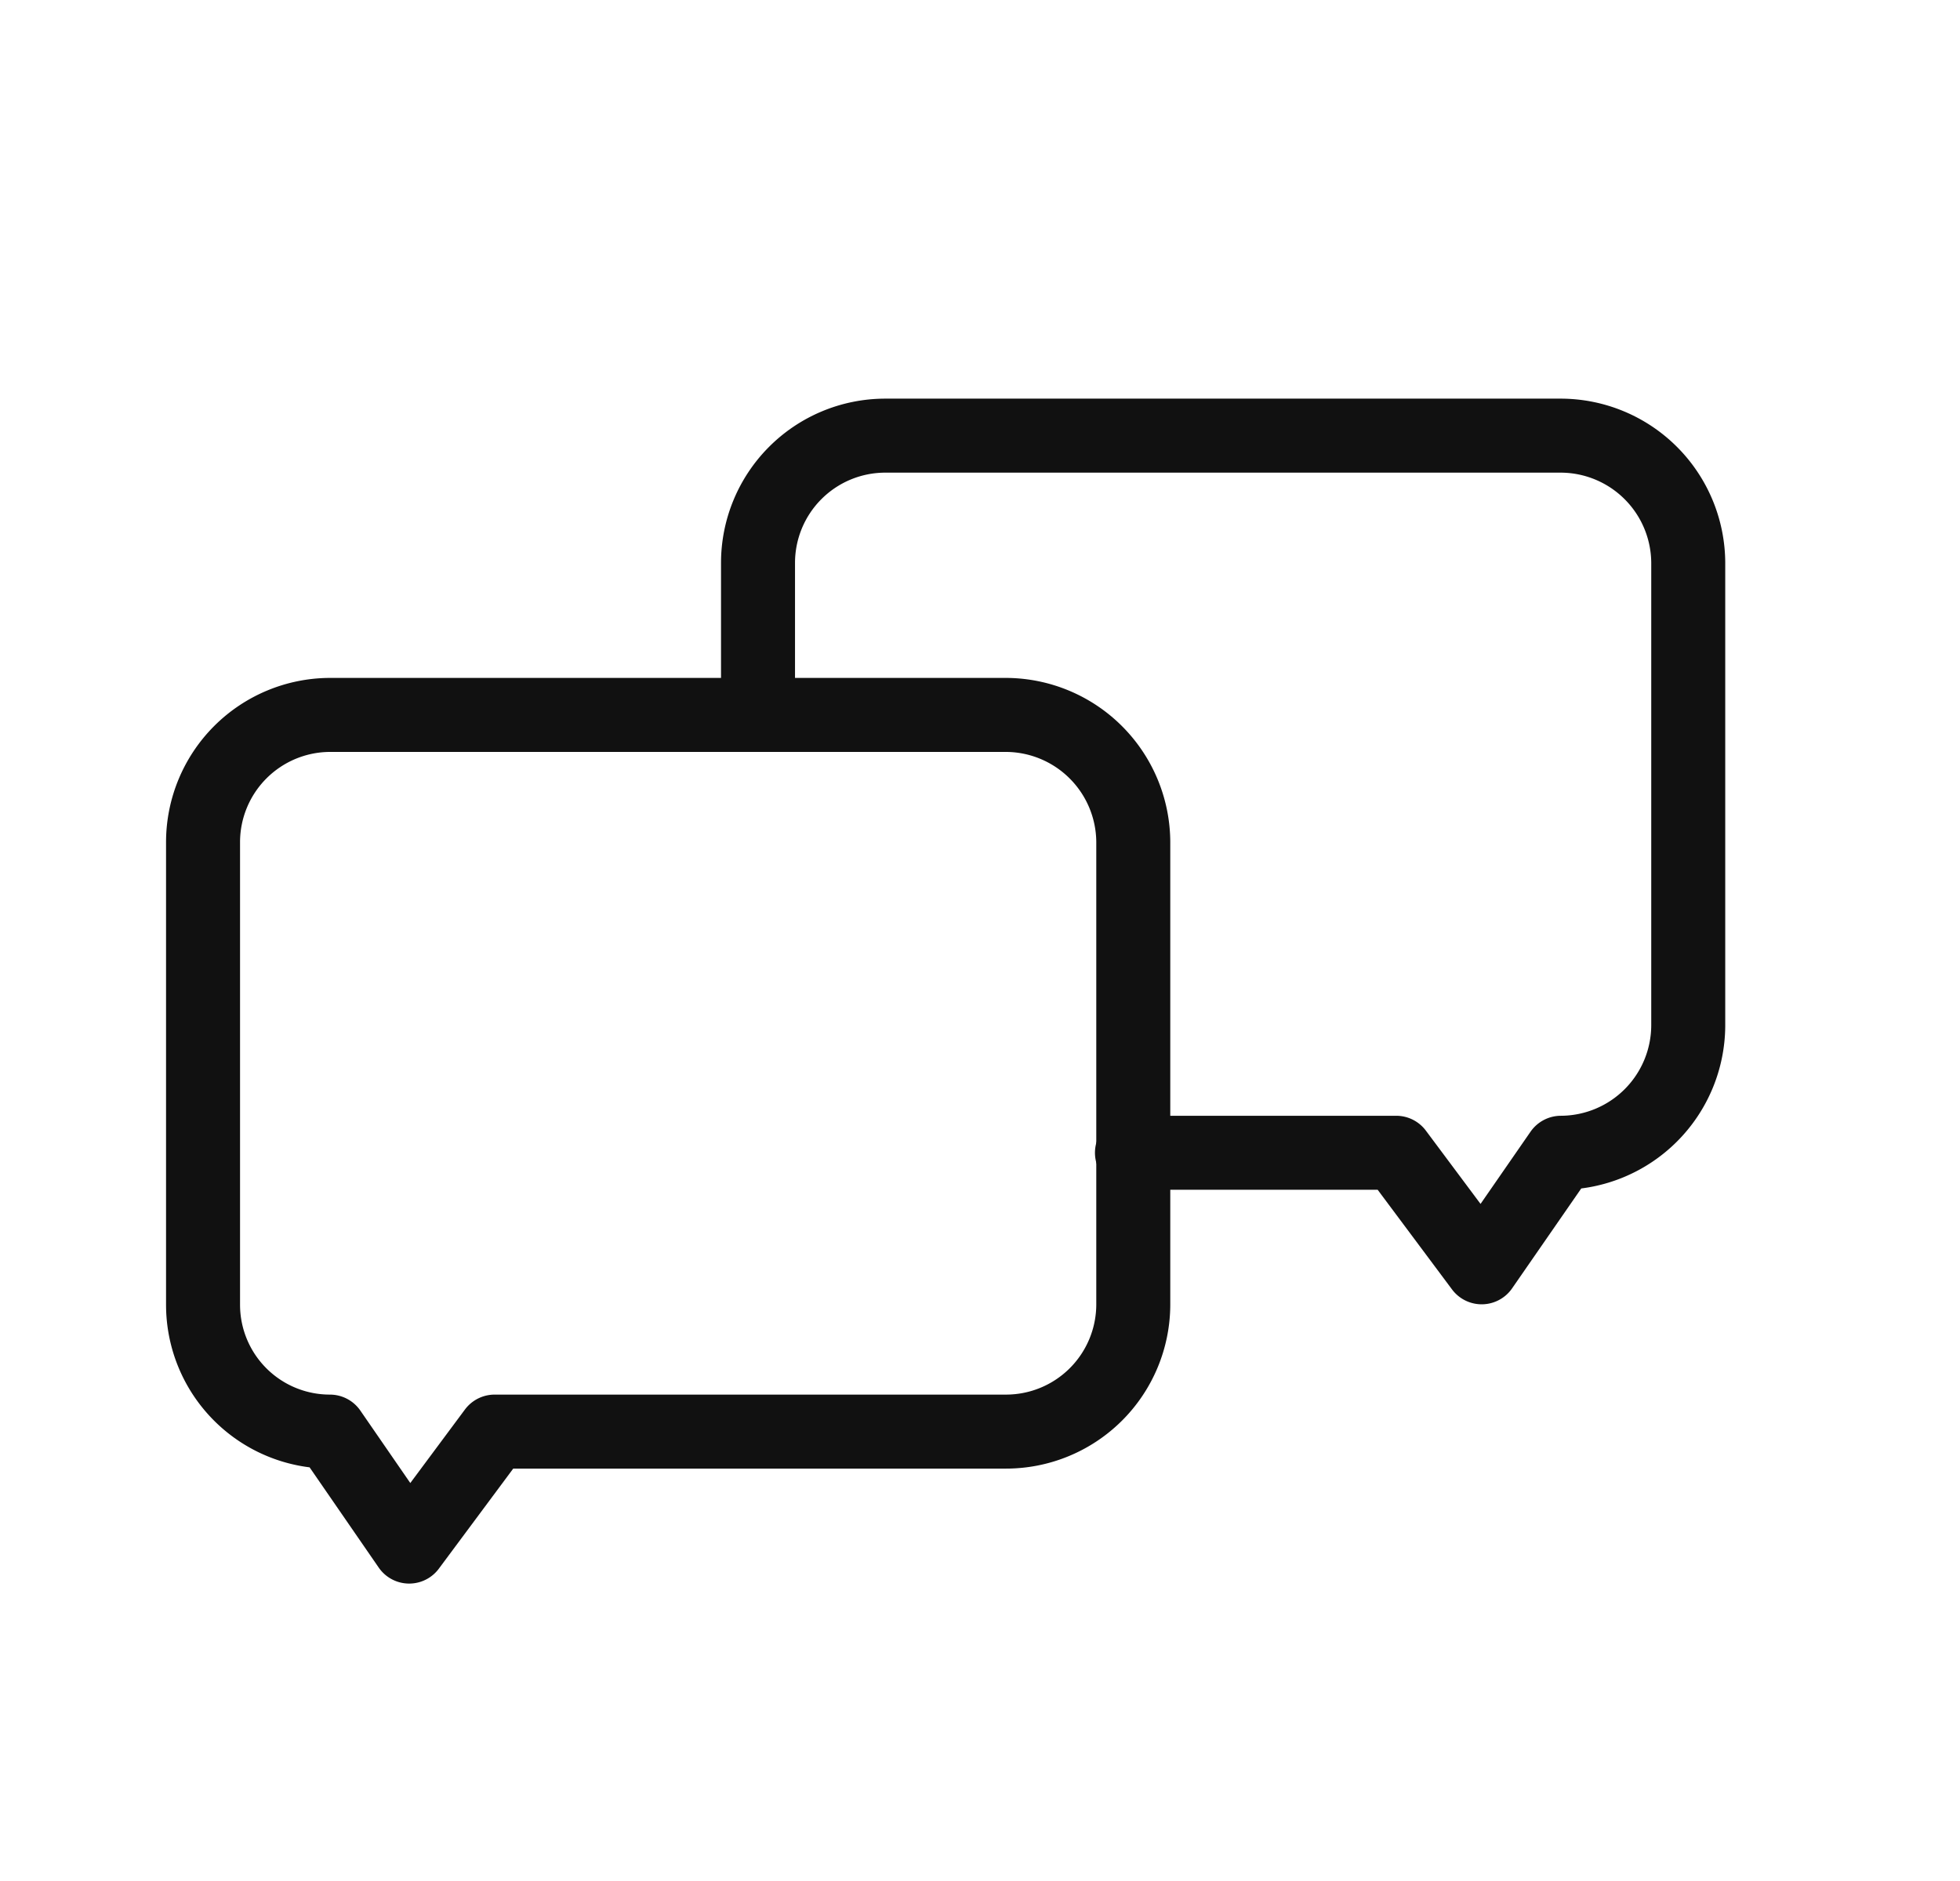 <?xml version="1.0" encoding="UTF-8"?> <svg xmlns="http://www.w3.org/2000/svg" id="Слой_1" data-name="Слой 1" viewBox="0 0 44.5 42.71"> <defs> <style>.cls-1{fill:none;stroke:#111;stroke-linecap:round;stroke-linejoin:round;stroke-width:1.68px;}</style> </defs> <title>иконки</title> <path class="cls-1" d="M22.84,32.5H11.23L9.29,35.11,7.49,32.5a2.88,2.88,0,0,1-2.88-2.88V19.11a2.89,2.89,0,0,1,2.88-2.88H22.84a2.9,2.9,0,0,1,2.89,2.88V29.62A2.89,2.89,0,0,1,22.84,32.5Z"></path> <path class="cls-1" d="M17.21,16.23V12.78a2.89,2.89,0,0,1,2.88-2.89H35.44a2.9,2.9,0,0,1,2.89,2.89v10.5a2.9,2.9,0,0,1-2.89,2.89l-1.8,2.6-1.94-2.6h-6"></path> </svg> 